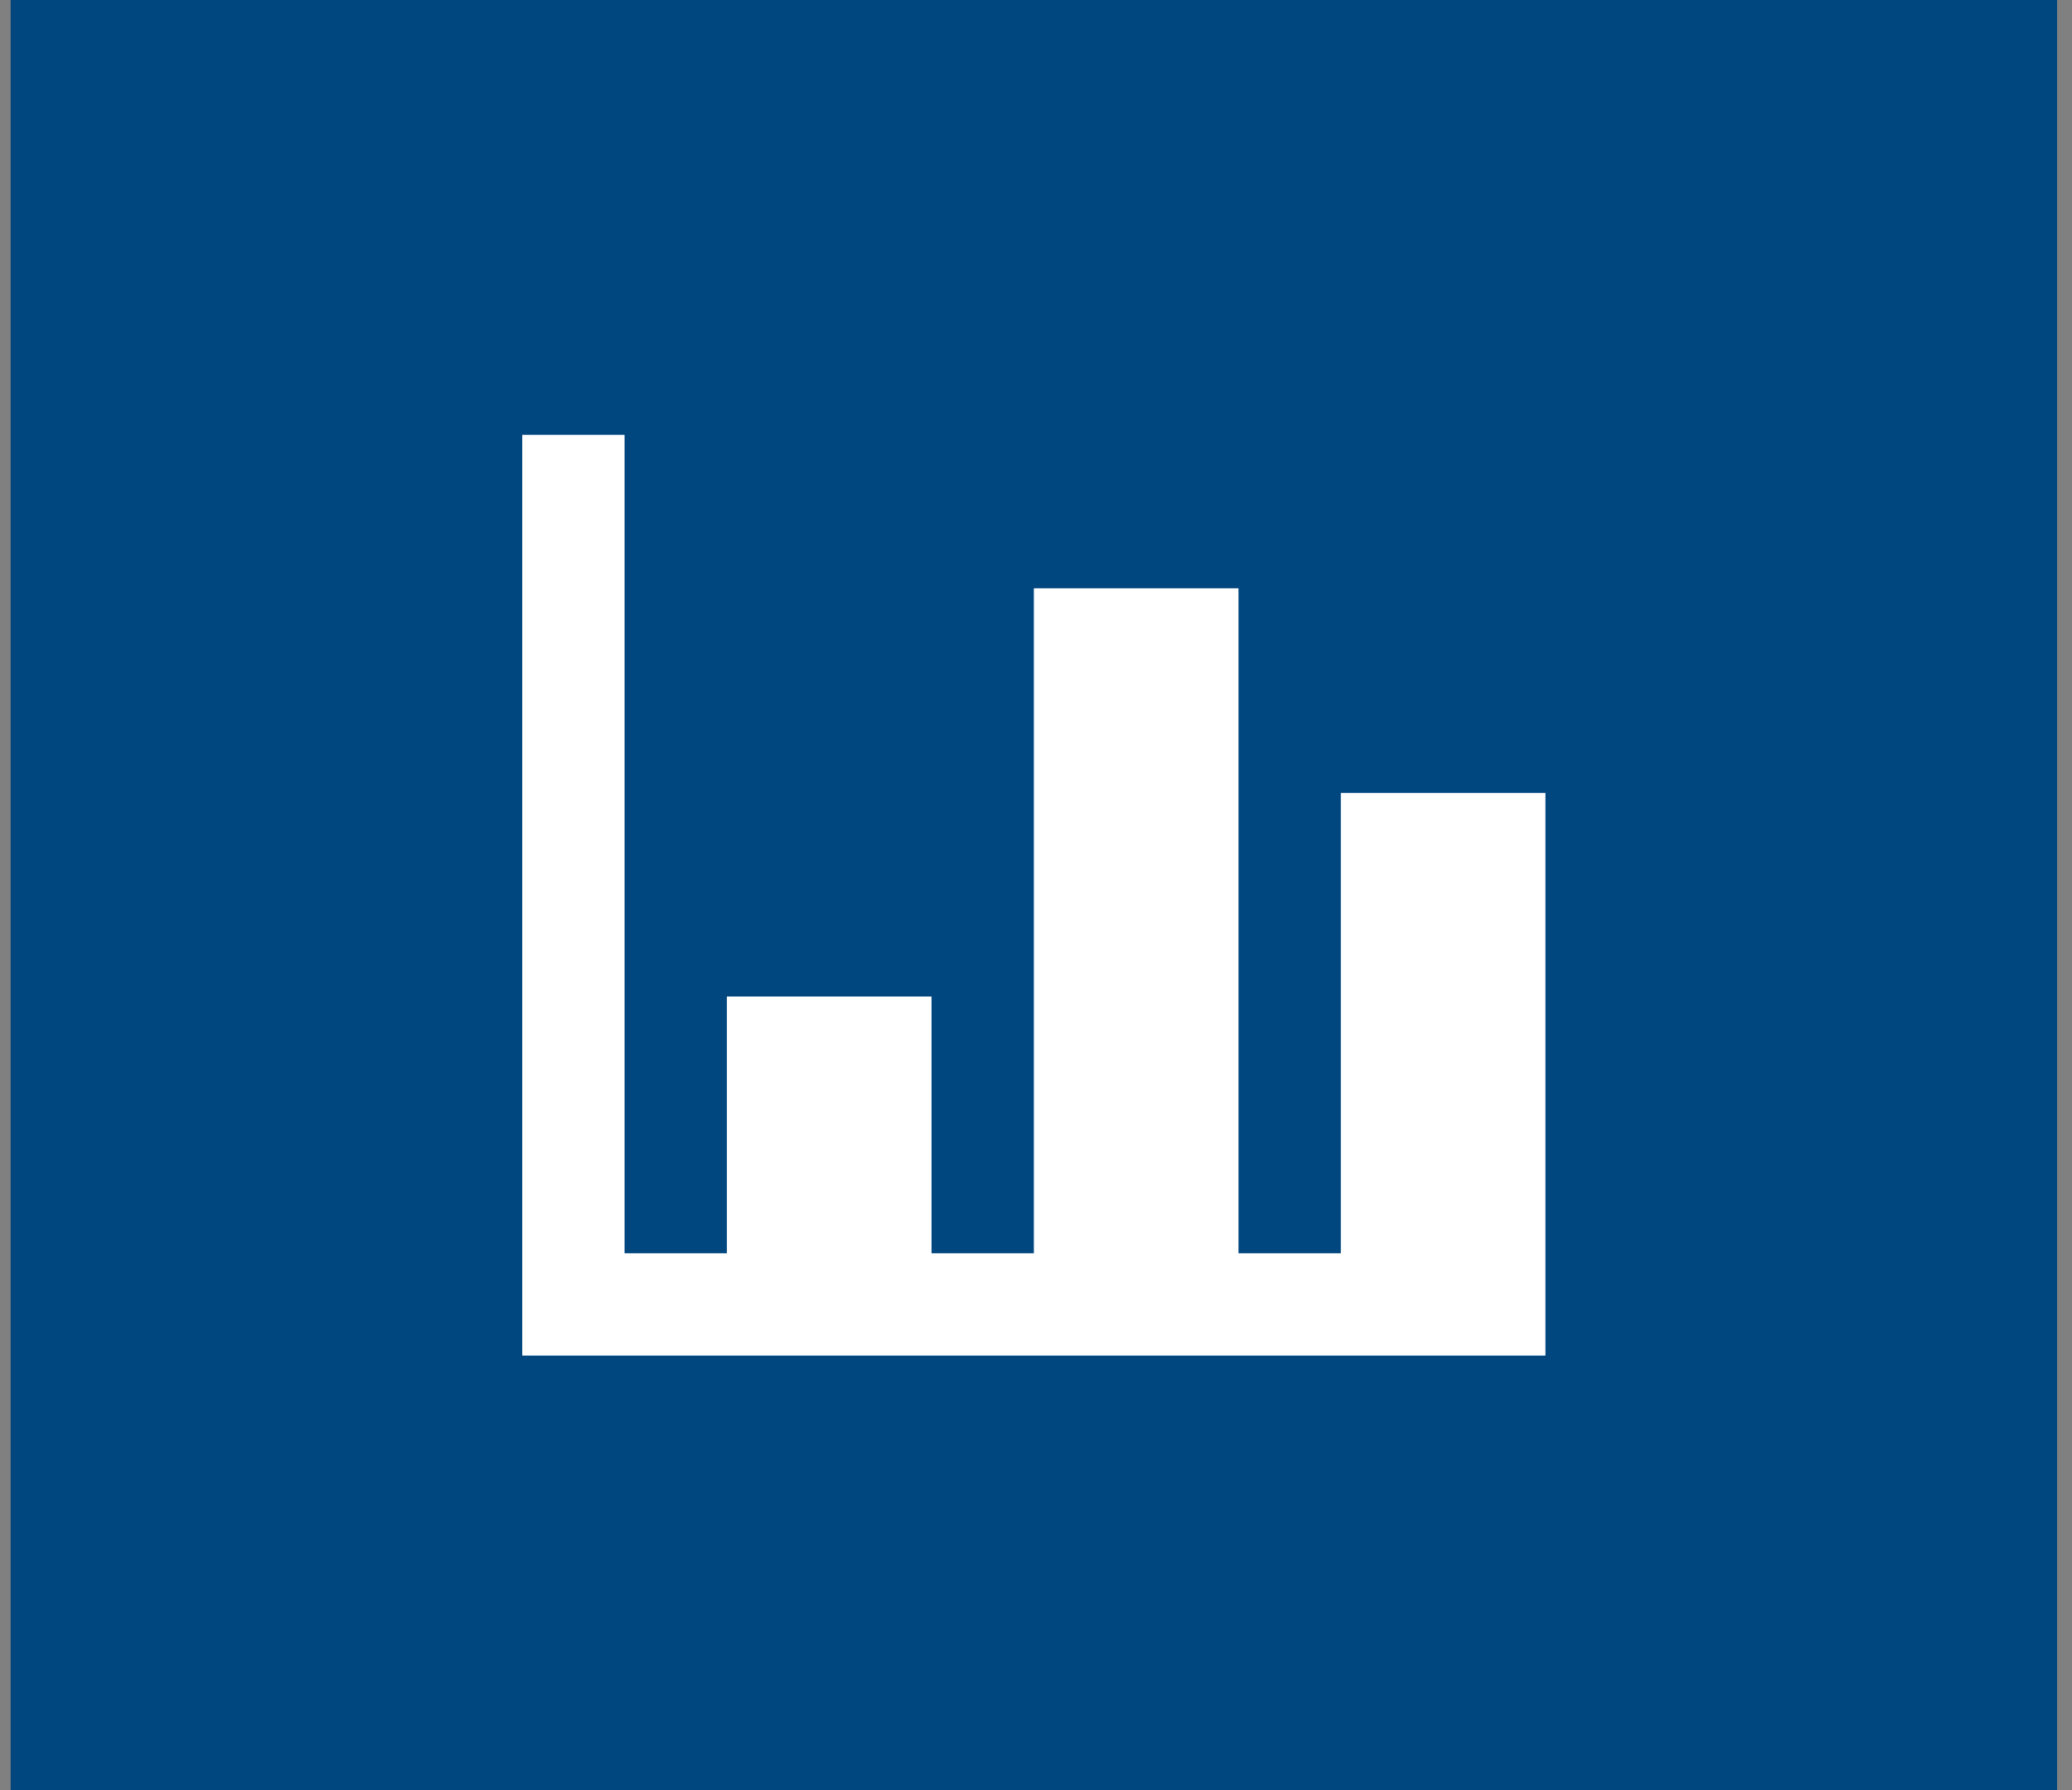 <svg width="81" height="70" viewBox="0 0 81 70" fill="none" xmlns="http://www.w3.org/2000/svg">
<rect x="0" y="0" width="81" height="70" fill="#808080" stroke="none"/>
<rect width="80" height="70" transform="translate(0.416)" fill="#00467F"/>
<path d="M60.416 53H20.416V17H24.416V49H28.416V38.961H36.416V49H40.416V23H48.416V49H52.416V31H60.416V53Z" fill="white"/>
</svg>
